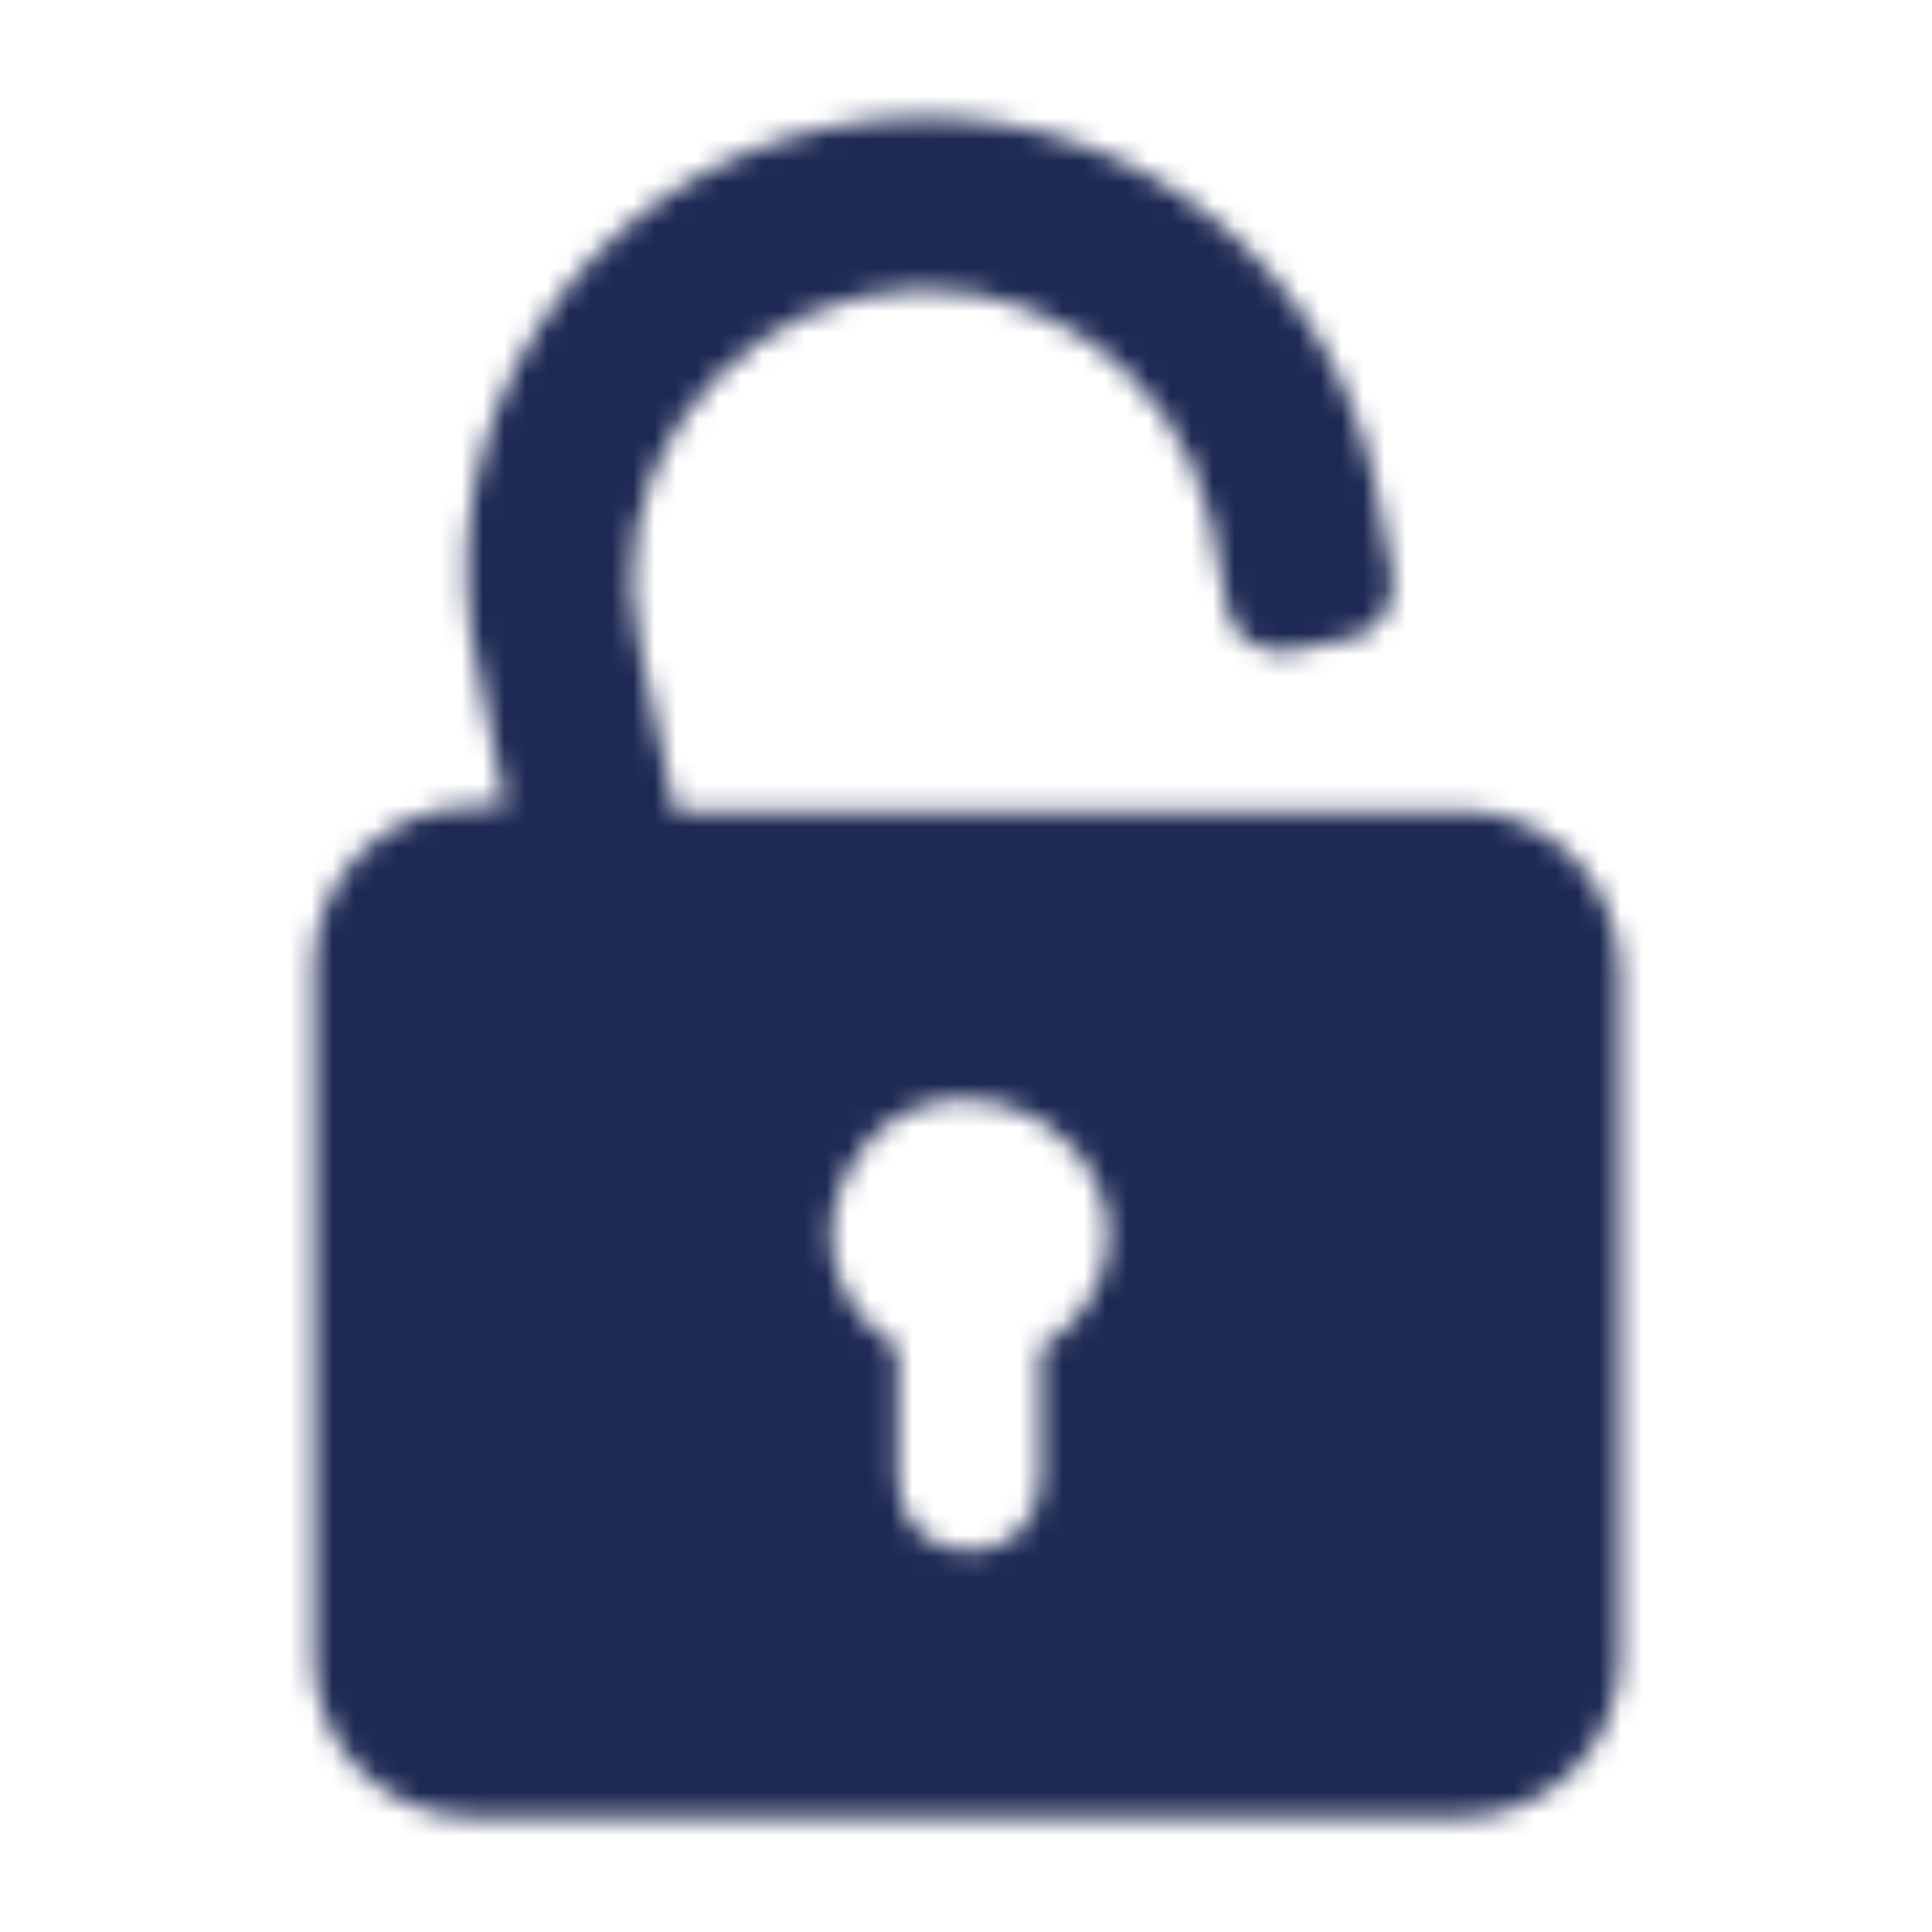 <?xml version="1.0" encoding="UTF-8"?>
<svg width="90px" height="90px" viewBox="0 0 90 90" version="1.1" xmlns="http://www.w3.org/2000/svg" xmlns:xlink="http://www.w3.org/1999/xlink">
    <title>Sin permanencia</title>
    <defs>
        <path d="M3.18,2.131 C1.475,2.131 0.197,3.41 0.197,5.115 L0.197,5.115 C0.197,6.396 1.049,7.459 2.115,7.885 L2.115,7.885 L3.18,8.311 L4.246,7.885 C5.311,7.459 6.166,6.396 6.166,5.115 L6.166,5.115 C6.377,3.41 4.885,2.131 3.18,2.131 L3.18,2.131 L3.18,0.426 L3.18,2.131 Z" id="path-1"></path>
        <path d="M24.503,0.963 C12.874,3.439 5.607,15.007 8.306,26.367 L8.306,26.367 L9.552,32.564 L8.721,32.564 L8.098,32.564 C3.945,32.564 0.623,35.869 0.623,40 L0.623,40 L0.623,72.223 C0.623,76.354 3.945,79.657 8.098,79.657 L8.098,79.657 L53.989,79.657 C58.142,79.657 61.462,76.354 61.462,72.223 L61.462,72.223 L61.462,40 C61.257,36.075 58.35,32.977 54.404,32.773 L54.404,32.773 L17.443,32.773 L15.781,24.921 C14.12,17.692 18.896,10.462 26.164,8.81 L26.164,8.81 C33.43,7.157 40.699,11.908 42.361,19.138 L42.361,19.138 L43.191,23.477 C43.399,24.715 44.852,25.541 46.1,25.334 L46.1,25.334 L49.005,24.715 C50.251,24.508 51.082,23.062 50.874,21.821 L50.874,21.821 L50.044,17.485 C47.88,7.269 38.999,0.477 29.09,0.475 L29.09,0.475 C27.578,0.475 26.043,0.632 24.503,0.963 L24.503,0.963 Z M27.825,63.961 L27.825,57.764 C24.71,55.905 23.464,51.772 26.372,48.26 L26.372,48.26 C27.41,47.023 29.073,46.195 30.94,46.195 L30.94,46.195 C33.639,46.195 36.131,47.849 37.169,50.326 L37.169,50.326 C38.417,53.22 36.962,56.318 34.47,57.764 L34.47,57.764 L34.47,63.961 C34.47,65.82 33.016,67.266 31.15,67.266 L31.15,67.266 C29.279,67.266 27.825,65.82 27.825,63.961 L27.825,63.961 Z" id="path-3"></path>
    </defs>
    <g id="Sin-permanencia" stroke="none" stroke-width="1" fill="none" fill-rule="evenodd">
        <g id="Group-7-Copy" transform="translate(14, 5)">
            <g id="Group-3" transform="translate(40, 36.066)">
                <mask id="mask-2" fill="white">
                    <use xlink:href="#path-1"></use>
                </mask>
                <g id="Clip-2"></g>
                <polygon id="Fill-1" fill="#1E2A54" mask="url(#mask-2)" points="-4.279 13 10.852 13 10.852 -4.049 -4.279 -4.049"></polygon>
            </g>
            <g id="Group-6">
                <mask id="mask-4" fill="white">
                    <use xlink:href="#path-3"></use>
                </mask>
                <g id="Clip-5"></g>
                <polygon id="Fill-4" fill="#1E2A54" mask="url(#mask-4)" points="-3.738 83.997 65.825 83.997 65.825 -3.79 -3.738 -3.79"></polygon>
            </g>
        </g>
    </g>
</svg>